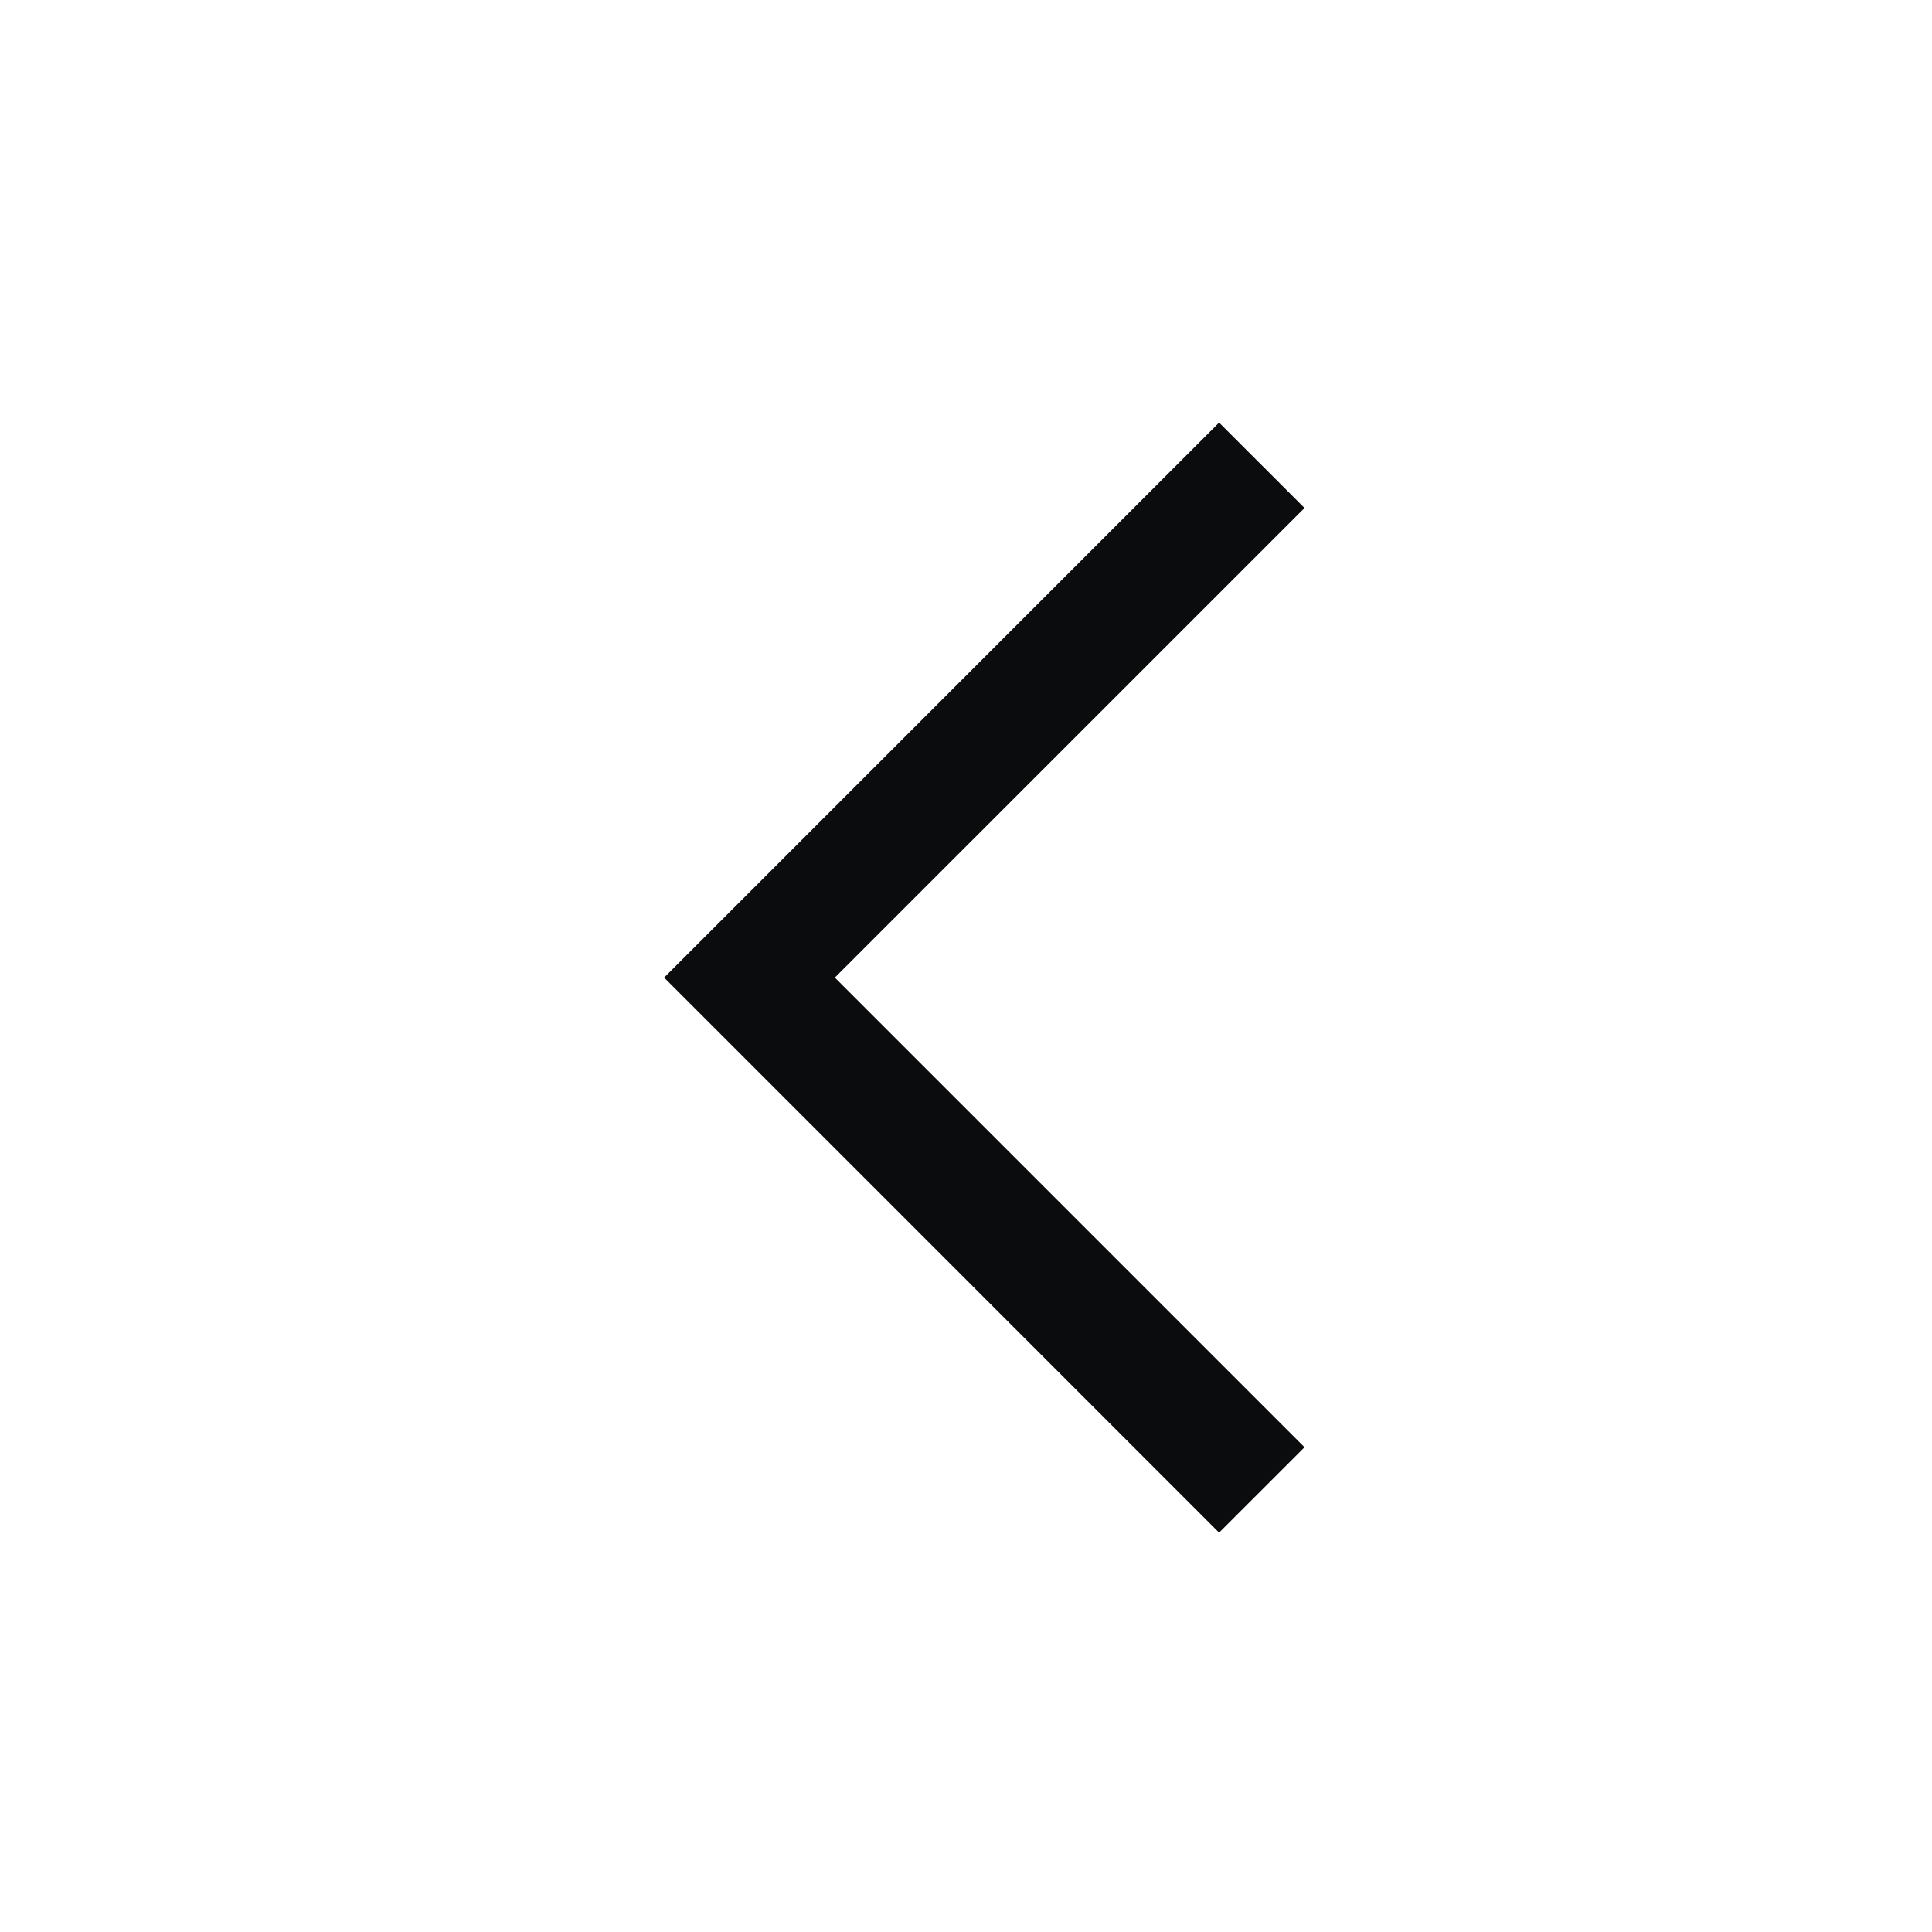 <svg width="32" height="32" fill="none" xmlns="http://www.w3.org/2000/svg"><path fill-rule="evenodd" clip-rule="evenodd" d="m13.828 16.192 7.779-7.778L20.192 7 11 16.192l9.192 9.193 1.415-1.414-7.779-7.779Z" fill="#0A0C0D"/></svg>